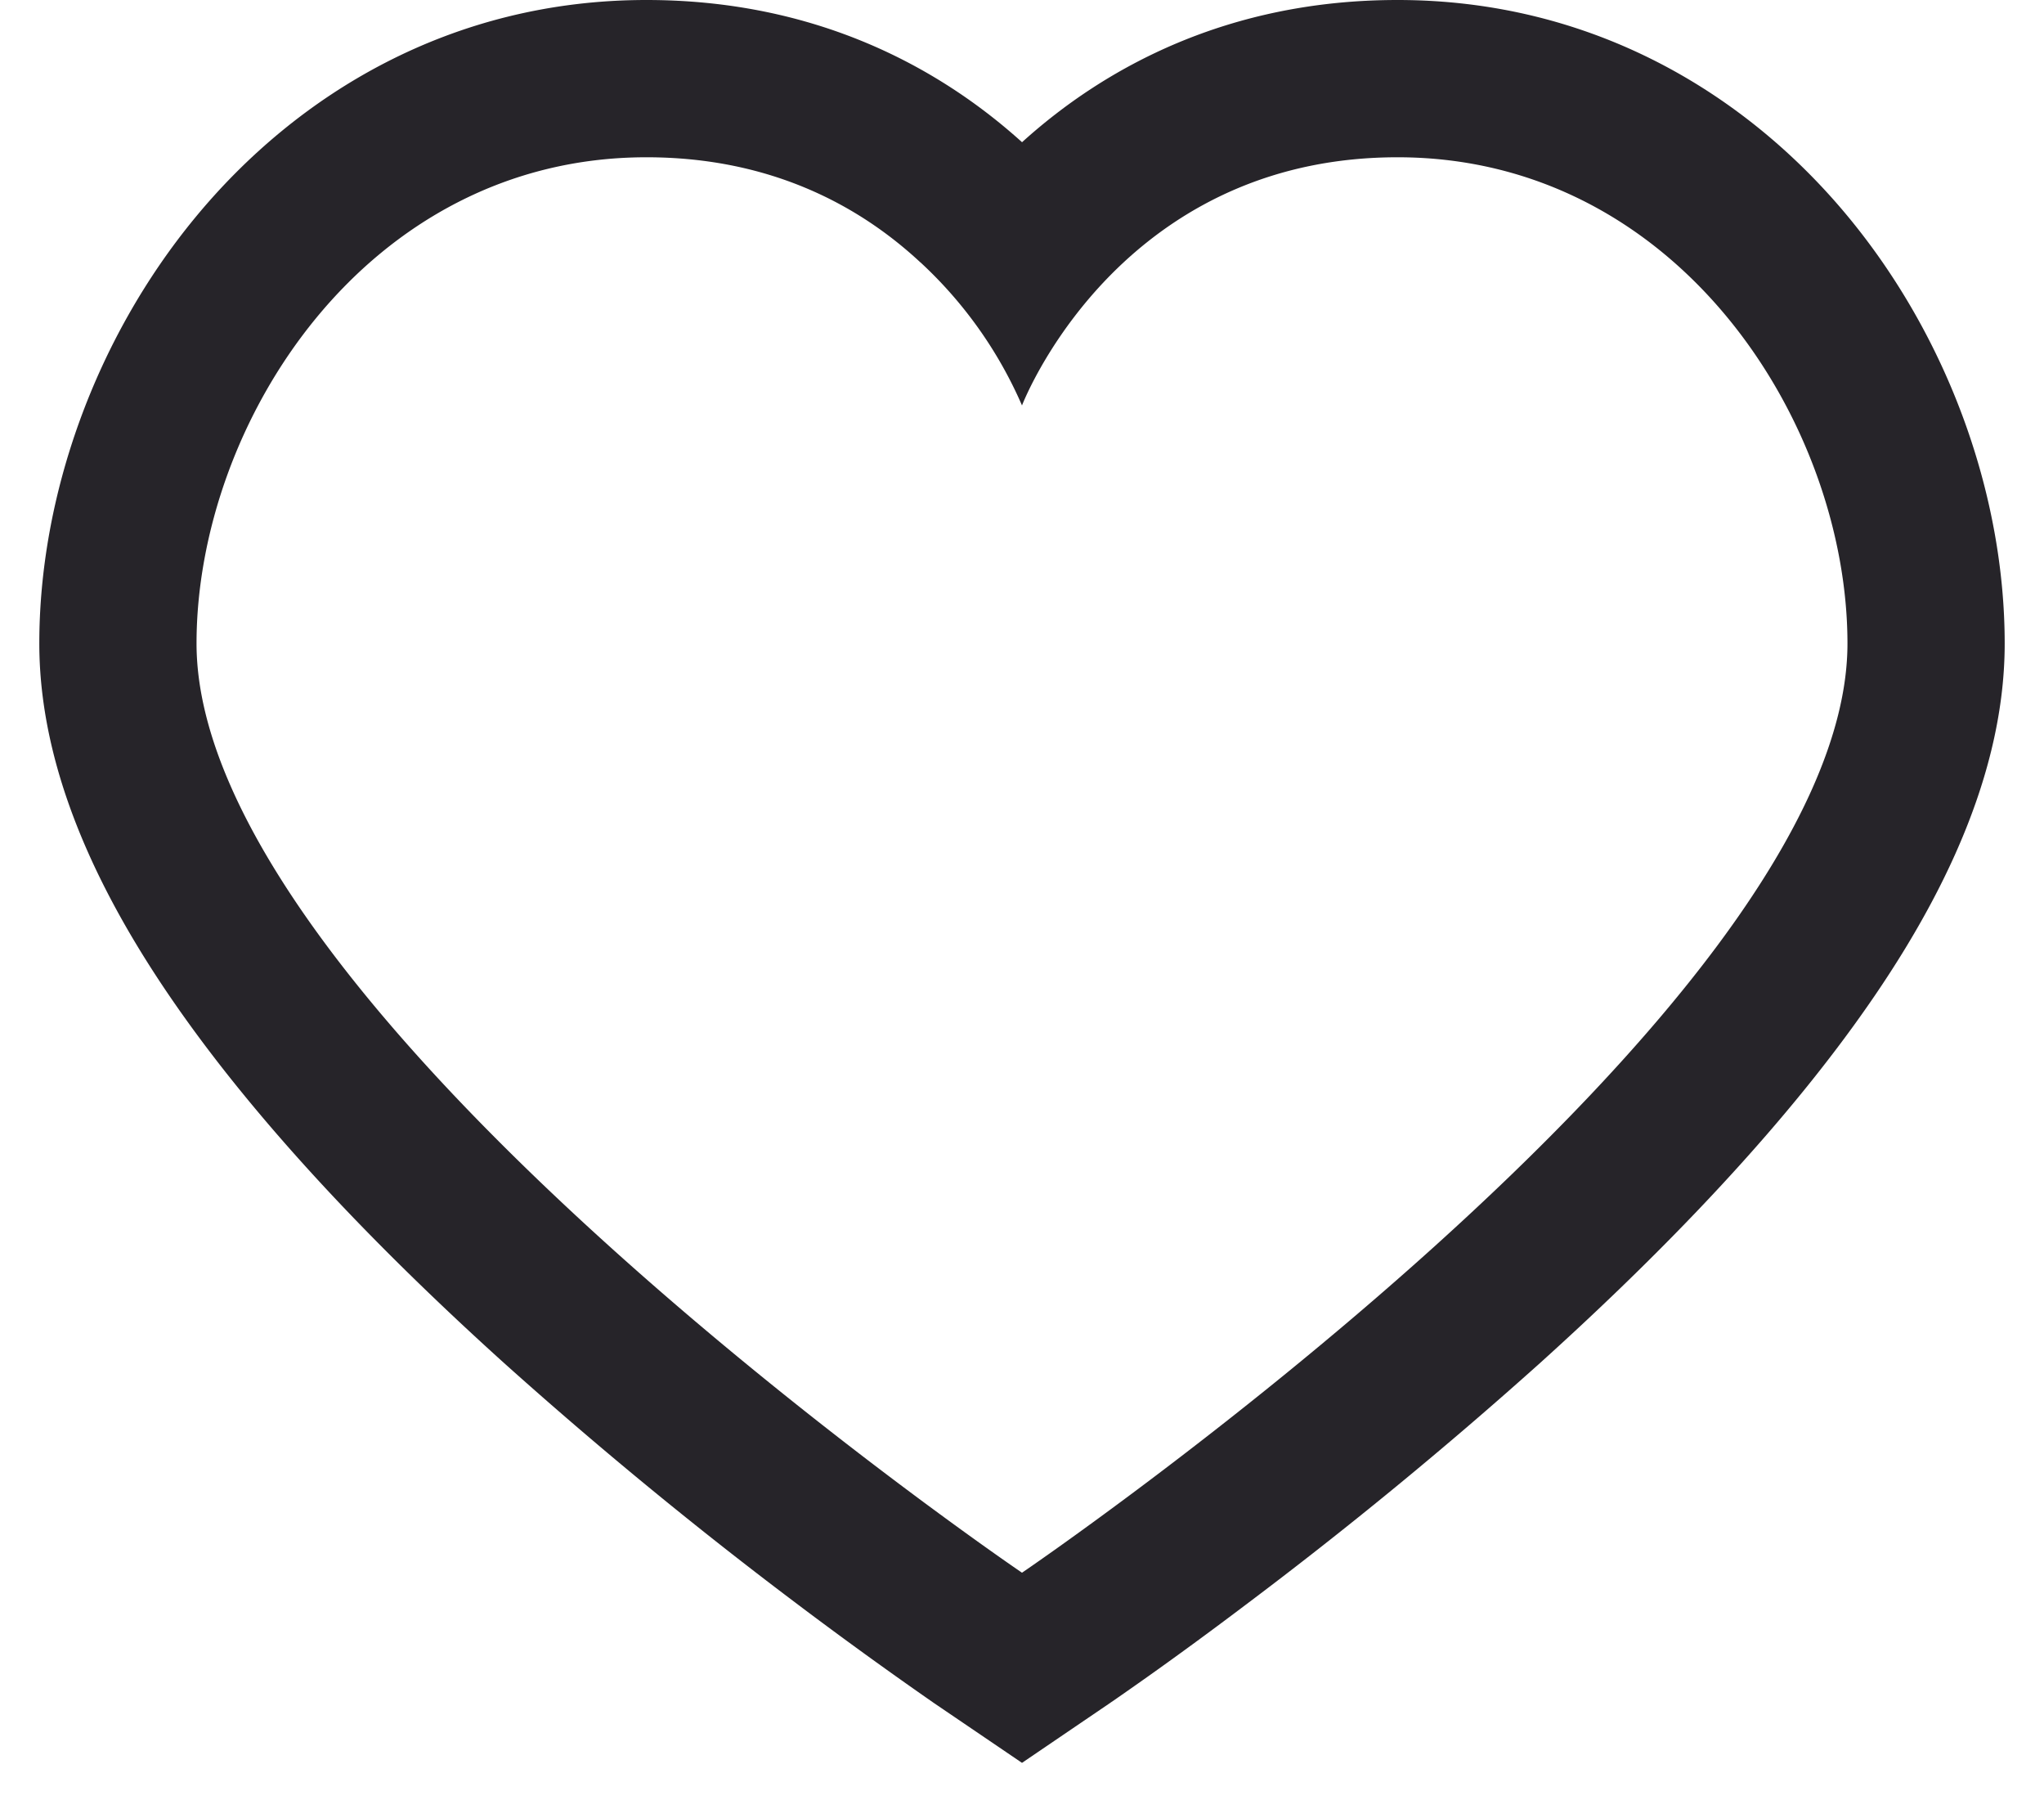 <svg xmlns="http://www.w3.org/2000/svg" width="26" height="23" fill="none" viewBox="0 0 26 23"><path fill="#262429" fill-rule="evenodd" d="M11.71 3.338A5.407 5.407 0 0 1 13 5.156s.366-.958 1.291-1.818C15.046 2.637 16.173 2 17.777 2 21.35 2 23.5 5.39 23.5 8.184 23.5 12.866 13 20 13 20S2.5 12.865 2.5 8.183C2.5 5.389 4.651 2 8.223 2c1.605 0 2.732.636 3.486 1.338ZM13 1.808C11.948.858 10.38 0 8.223 0 5.745 0 3.778 1.193 2.478 2.773 1.205 4.32.5 6.313.5 8.183c0 1.839.988 3.603 2.034 5.013 1.096 1.478 2.517 2.909 3.876 4.136a56.092 56.092 0 0 0 3.745 3.077 55.72 55.72 0 0 0 1.683 1.219l.026.018.011.008L13 20l-1.125 1.654 1.125.764 1.124-.764L13 20l1.124 1.654.011-.008.027-.018a55.4 55.4 0 0 0 .448-.314c.3-.213.726-.521 1.234-.905a56.024 56.024 0 0 0 3.746-3.076c1.36-1.227 2.78-2.658 3.876-4.136 1.046-1.41 2.034-3.174 2.034-5.013 0-1.87-.705-3.863-1.977-5.41C22.223 1.193 20.255 0 17.777 0 15.621 0 14.052.857 13 1.809Z" clip-rule="evenodd"/></svg>